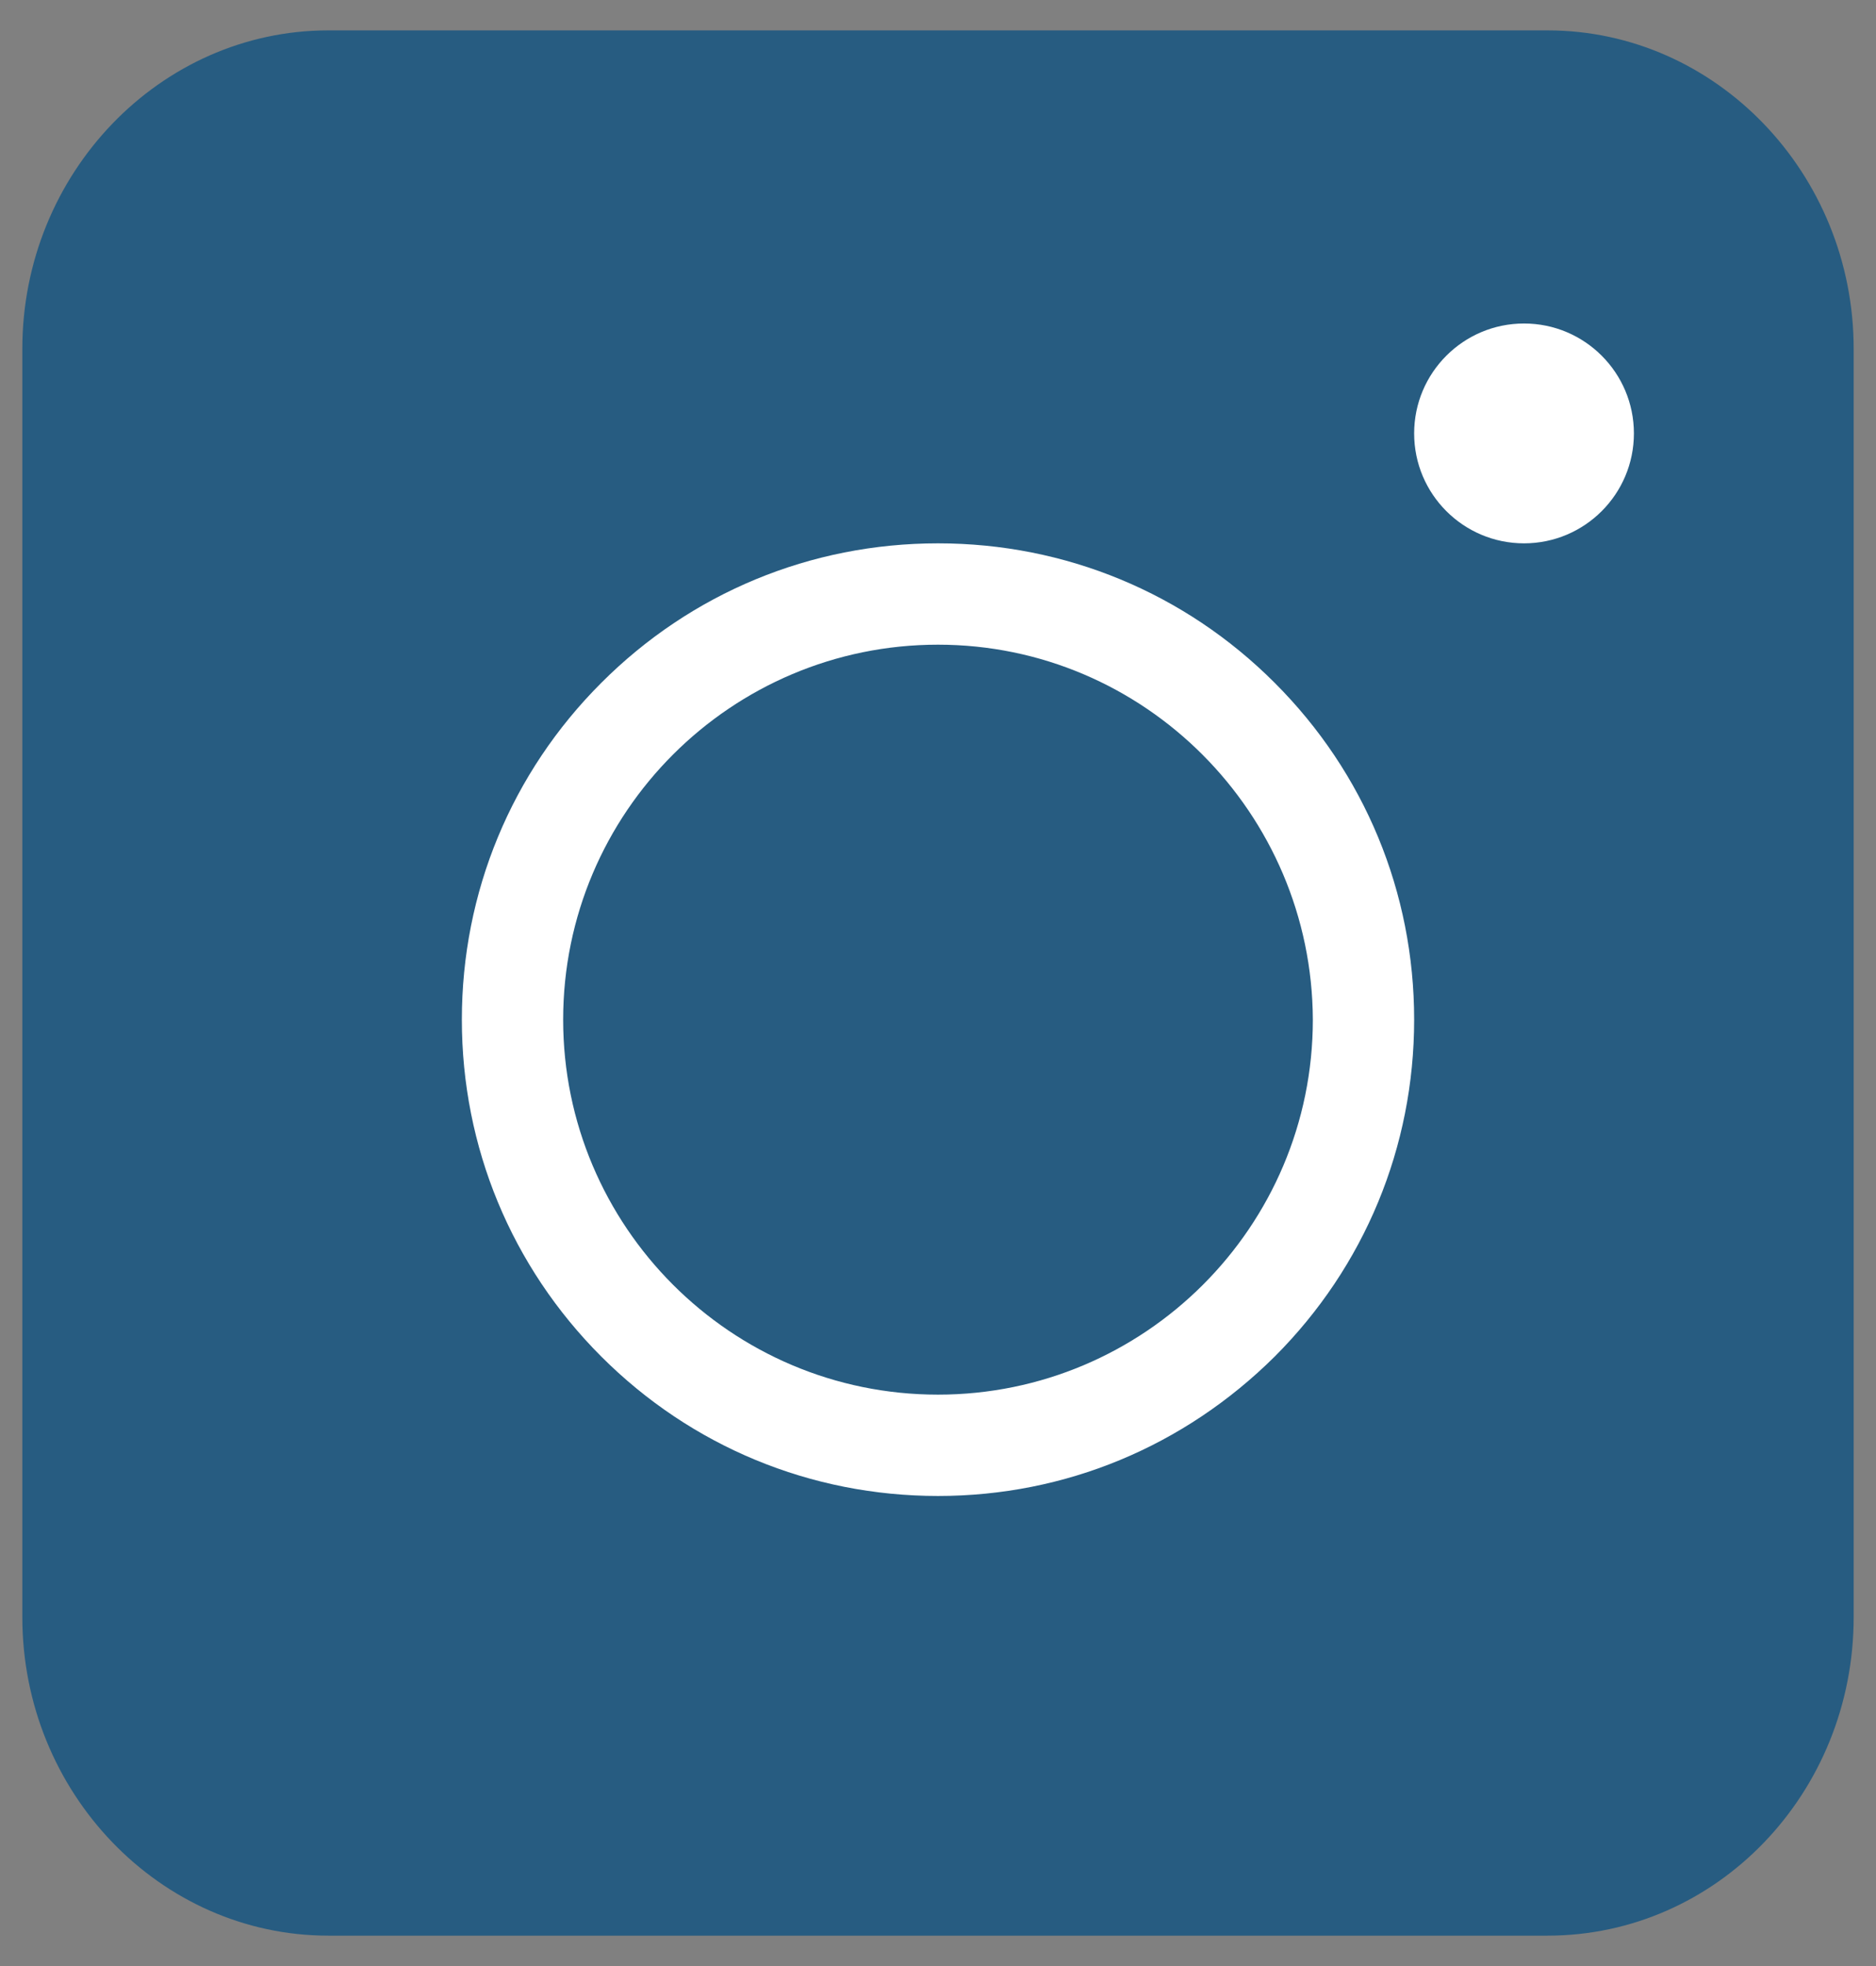 <svg width="21" height="22" viewBox="0 0 21 22" fill="none" xmlns="http://www.w3.org/2000/svg">
<rect x="0" y="0" width="21" height="22" fill="#808080" stroke="none"/>
<path d="M17.323 21.66H3.676C1.791 21.66 0.25 20.058 0.25 18.096V3.903C0.25 1.942 1.791 0.34 3.676 0.34H17.323C19.209 0.34 20.75 1.942 20.75 3.903V18.096C20.75 20.066 19.218 21.66 17.323 21.66Z" fill="#275C81"/>
<path d="M10.5 16.74C9.076 16.74 7.737 16.186 6.731 15.18C5.724 14.173 5.17 12.834 5.17 11.41C5.17 9.986 5.724 8.647 6.731 7.641C7.737 6.634 9.076 6.08 10.5 6.08C11.924 6.08 13.263 6.634 14.269 7.641C15.276 8.647 15.83 9.986 15.83 11.41C15.83 12.834 15.276 14.173 14.269 15.18C13.255 16.186 11.924 16.74 10.5 16.74ZM10.5 7.214C8.189 7.214 6.304 9.09 6.304 11.41C6.304 13.721 8.18 15.606 10.5 15.606C12.811 15.606 14.696 13.73 14.696 11.41C14.687 9.099 12.811 7.214 10.5 7.214Z" fill="white"/>
<path d="M17.06 6.08C17.739 6.08 18.29 5.529 18.29 4.85C18.29 4.171 17.739 3.62 17.06 3.62C16.381 3.62 15.83 4.171 15.83 4.85C15.83 5.529 16.381 6.08 17.06 6.08Z" fill="white"/>
</svg>
